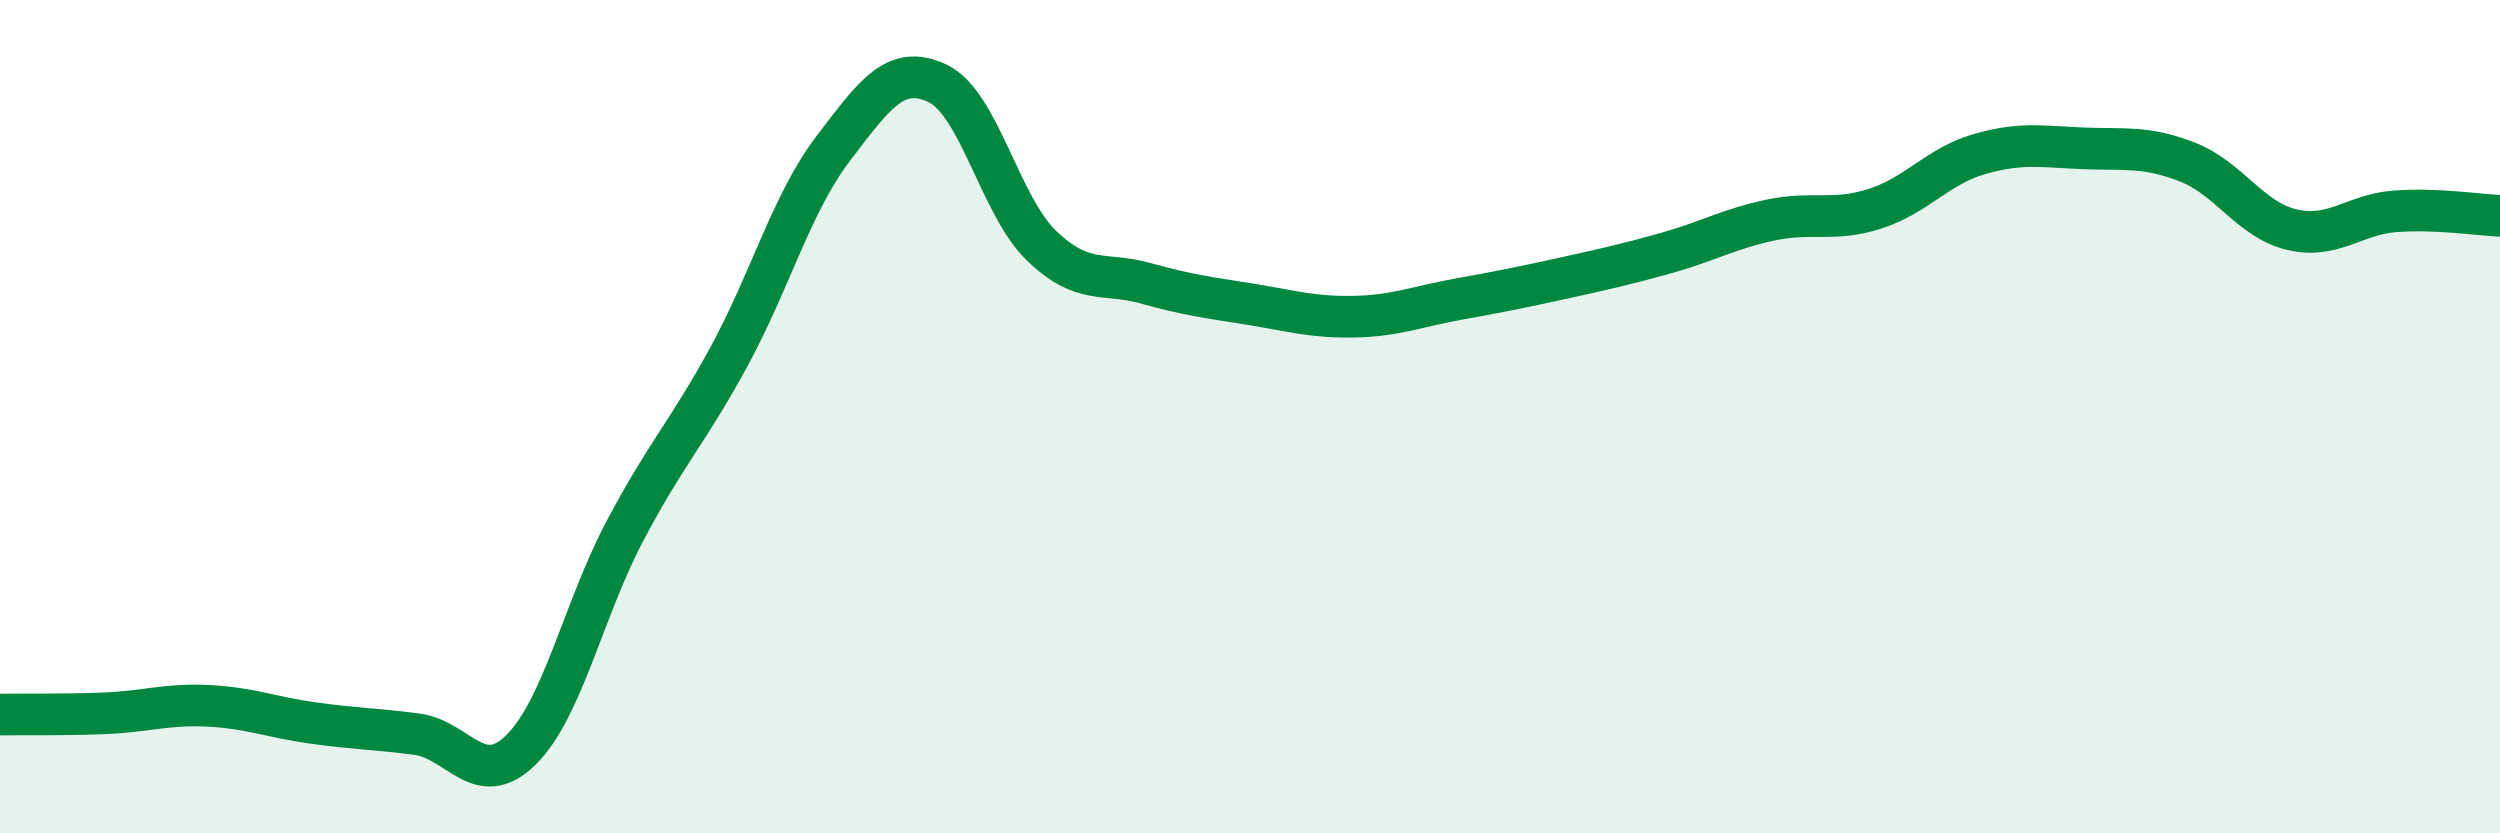 
    <svg width="60" height="20" viewBox="0 0 60 20" xmlns="http://www.w3.org/2000/svg">
      <path
        d="M 0,17.15 C 0.5,17.14 1.5,17.16 2.5,17.12 C 3.5,17.08 4,16.89 5,16.94 C 6,16.99 6.5,17.21 7.5,17.35 C 8.5,17.49 9,17.49 10,17.62 C 11,17.75 11.5,18.98 12.5,18 C 13.5,17.02 14,14.63 15,12.74 C 16,10.85 16.5,10.39 17.5,8.55 C 18.5,6.71 19,4.87 20,3.56 C 21,2.25 21.5,1.53 22.5,2 C 23.5,2.47 24,4.94 25,5.9 C 26,6.86 26.5,6.52 27.5,6.8 C 28.5,7.08 29,7.14 30,7.3 C 31,7.46 31.5,7.62 32.5,7.6 C 33.5,7.58 34,7.36 35,7.18 C 36,7 36.5,6.9 37.5,6.68 C 38.5,6.46 39,6.35 40,6.07 C 41,5.79 41.5,5.49 42.5,5.28 C 43.5,5.07 44,5.33 45,5.01 C 46,4.69 46.5,3.99 47.5,3.7 C 48.5,3.41 49,3.52 50,3.56 C 51,3.6 51.5,3.5 52.5,3.89 C 53.5,4.28 54,5.27 55,5.51 C 56,5.75 56.5,5.14 57.5,5.07 C 58.5,5 59.5,5.16 60,5.18L60 20L0 20Z"
        fill="#008740"
        opacity="0.1"
        stroke-linecap="round"
        stroke-linejoin="round"
      />
      <path
        d="M 0,17.15 C 0.5,17.14 1.5,17.16 2.5,17.12 C 3.5,17.08 4,16.89 5,16.94 C 6,16.99 6.5,17.21 7.5,17.35 C 8.5,17.49 9,17.49 10,17.62 C 11,17.75 11.5,18.98 12.5,18 C 13.5,17.02 14,14.63 15,12.74 C 16,10.85 16.5,10.39 17.5,8.55 C 18.5,6.71 19,4.87 20,3.56 C 21,2.25 21.5,1.53 22.5,2 C 23.5,2.47 24,4.94 25,5.9 C 26,6.86 26.5,6.52 27.5,6.8 C 28.5,7.08 29,7.14 30,7.3 C 31,7.46 31.5,7.62 32.5,7.6 C 33.5,7.58 34,7.36 35,7.18 C 36,7 36.5,6.9 37.5,6.68 C 38.5,6.46 39,6.35 40,6.07 C 41,5.79 41.5,5.49 42.5,5.28 C 43.5,5.07 44,5.33 45,5.01 C 46,4.69 46.5,3.99 47.5,3.7 C 48.5,3.41 49,3.52 50,3.56 C 51,3.6 51.5,3.5 52.5,3.89 C 53.5,4.28 54,5.27 55,5.51 C 56,5.75 56.5,5.14 57.5,5.07 C 58.5,5 59.5,5.16 60,5.18"
        stroke="#008740"
        stroke-width="1"
        fill="none"
        stroke-linecap="round"
        stroke-linejoin="round"
      />
    </svg>
  